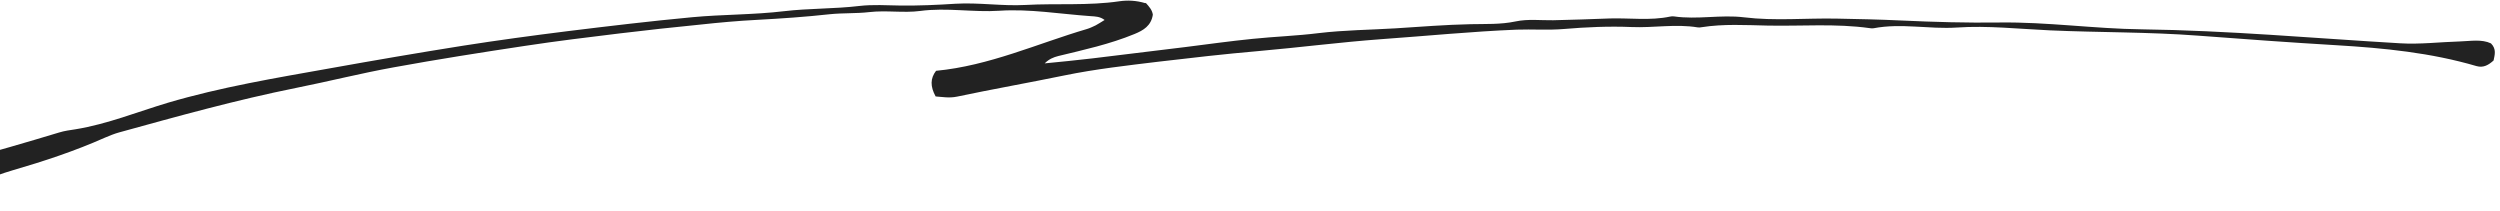 <svg width="142" height="12" viewBox="0 0 142 12" fill="none" xmlns="http://www.w3.org/2000/svg">
<path d="M65.081 0.165C65.281 0.384 65.447 0.576 65.481 0.836C65.386 1.464 64.948 1.725 64.427 1.937C63.032 2.51 61.569 2.829 60.113 3.182C59.842 3.249 59.577 3.359 59.338 3.6C60.245 3.509 61.142 3.425 62.05 3.316C63.814 3.104 65.579 2.883 67.343 2.671C68.615 2.511 69.888 2.333 71.157 2.206C72.401 2.078 73.656 2.037 74.893 1.882C76.346 1.708 77.805 1.698 79.26 1.61C80.681 1.52 82.105 1.404 83.53 1.374C84.372 1.355 85.235 1.398 86.088 1.217C86.784 1.068 87.516 1.161 88.219 1.15C89.293 1.13 90.377 1.085 91.443 1.048C92.577 1.015 93.732 1.181 94.863 0.942C94.933 0.929 95.011 0.918 95.078 0.931C96.403 1.125 97.736 0.823 99.054 0.983C100.806 1.199 102.567 1.021 104.323 1.057C105.539 1.081 106.755 1.105 107.977 1.164C109.841 1.25 111.724 1.304 113.578 1.278C116.291 1.243 118.965 1.634 121.656 1.666C126.556 1.731 131.431 2.172 136.325 2.459C137.453 2.529 138.603 2.385 139.737 2.353C140.339 2.334 140.956 2.214 141.488 2.465C141.808 2.788 141.7 3.115 141.635 3.436C141.36 3.683 141.065 3.868 140.669 3.755C138.072 2.992 135.406 2.73 132.716 2.569C130.085 2.413 127.466 2.223 124.838 2.024C122.04 1.812 119.233 1.85 116.429 1.724C114.676 1.645 112.898 1.445 111.149 1.564C109.563 1.668 107.994 1.302 106.42 1.605C106.351 1.617 106.274 1.612 106.206 1.599C104.27 1.327 102.329 1.493 100.393 1.453C99.152 1.427 97.897 1.349 96.648 1.546C96.579 1.558 96.501 1.57 96.433 1.556C95.178 1.349 93.926 1.589 92.678 1.536C91.395 1.482 90.114 1.539 88.828 1.647C87.94 1.723 87.044 1.652 86.15 1.684C83.579 1.789 81.031 2.042 78.472 2.224C76.127 2.396 73.799 2.698 71.452 2.904C69.58 3.066 67.704 3.279 65.828 3.501C64.029 3.719 62.231 3.921 60.448 4.286C58.421 4.703 56.389 5.06 54.37 5.486C53.917 5.583 53.529 5.505 53.144 5.478C52.832 4.908 52.838 4.453 53.168 4.022C56.19 3.734 58.909 2.481 61.737 1.648C61.903 1.6 62.072 1.517 62.231 1.442C62.392 1.359 62.536 1.258 62.742 1.135C62.481 0.936 62.215 0.935 61.95 0.917C60.227 0.797 58.489 0.497 56.775 0.61C55.267 0.711 53.778 0.419 52.263 0.623C51.32 0.746 50.337 0.575 49.368 0.688C48.625 0.774 47.873 0.731 47.13 0.808C45.748 0.961 44.369 1.054 42.983 1.129C41.916 1.184 40.846 1.281 39.783 1.396C38.263 1.548 36.742 1.709 35.22 1.895C33.421 2.113 31.622 2.332 29.837 2.603C27.341 2.979 24.844 3.372 22.36 3.825C20.502 4.16 18.668 4.625 16.816 4.994C13.424 5.676 10.093 6.603 6.762 7.522C6.49 7.597 6.226 7.707 5.961 7.818C4.262 8.575 2.498 9.156 0.712 9.675C0.125 9.849 -0.437 10.05 -1.012 10.302C-1.244 10.68 -1.28 11.201 -1.794 11.44C-2.325 11.429 -2.68 11.104 -2.96 10.681C-3.038 10.333 -2.973 10.012 -2.934 9.688C-2.744 9.427 -2.55 9.226 -2.191 9.122C-0.329 8.617 1.517 8.084 3.357 7.526C3.672 7.428 3.992 7.39 4.296 7.342C6.1 7.047 7.794 6.358 9.537 5.836C12.549 4.947 15.646 4.432 18.728 3.883C21.247 3.431 23.772 2.997 26.296 2.597C28.264 2.288 30.238 2.021 32.219 1.773C34.58 1.482 36.949 1.2 39.315 0.978C41.05 0.815 42.806 0.843 44.535 0.636C45.953 0.469 47.383 0.508 48.801 0.34C49.57 0.248 50.381 0.304 51.152 0.315C52.198 0.327 53.239 0.279 54.264 0.213C55.599 0.134 56.921 0.354 58.238 0.282C60.02 0.183 61.819 0.333 63.596 0.07C64.046 0.007 64.534 0.024 65.055 0.18L65.081 0.165Z" fill="#222222"/>
</svg>
